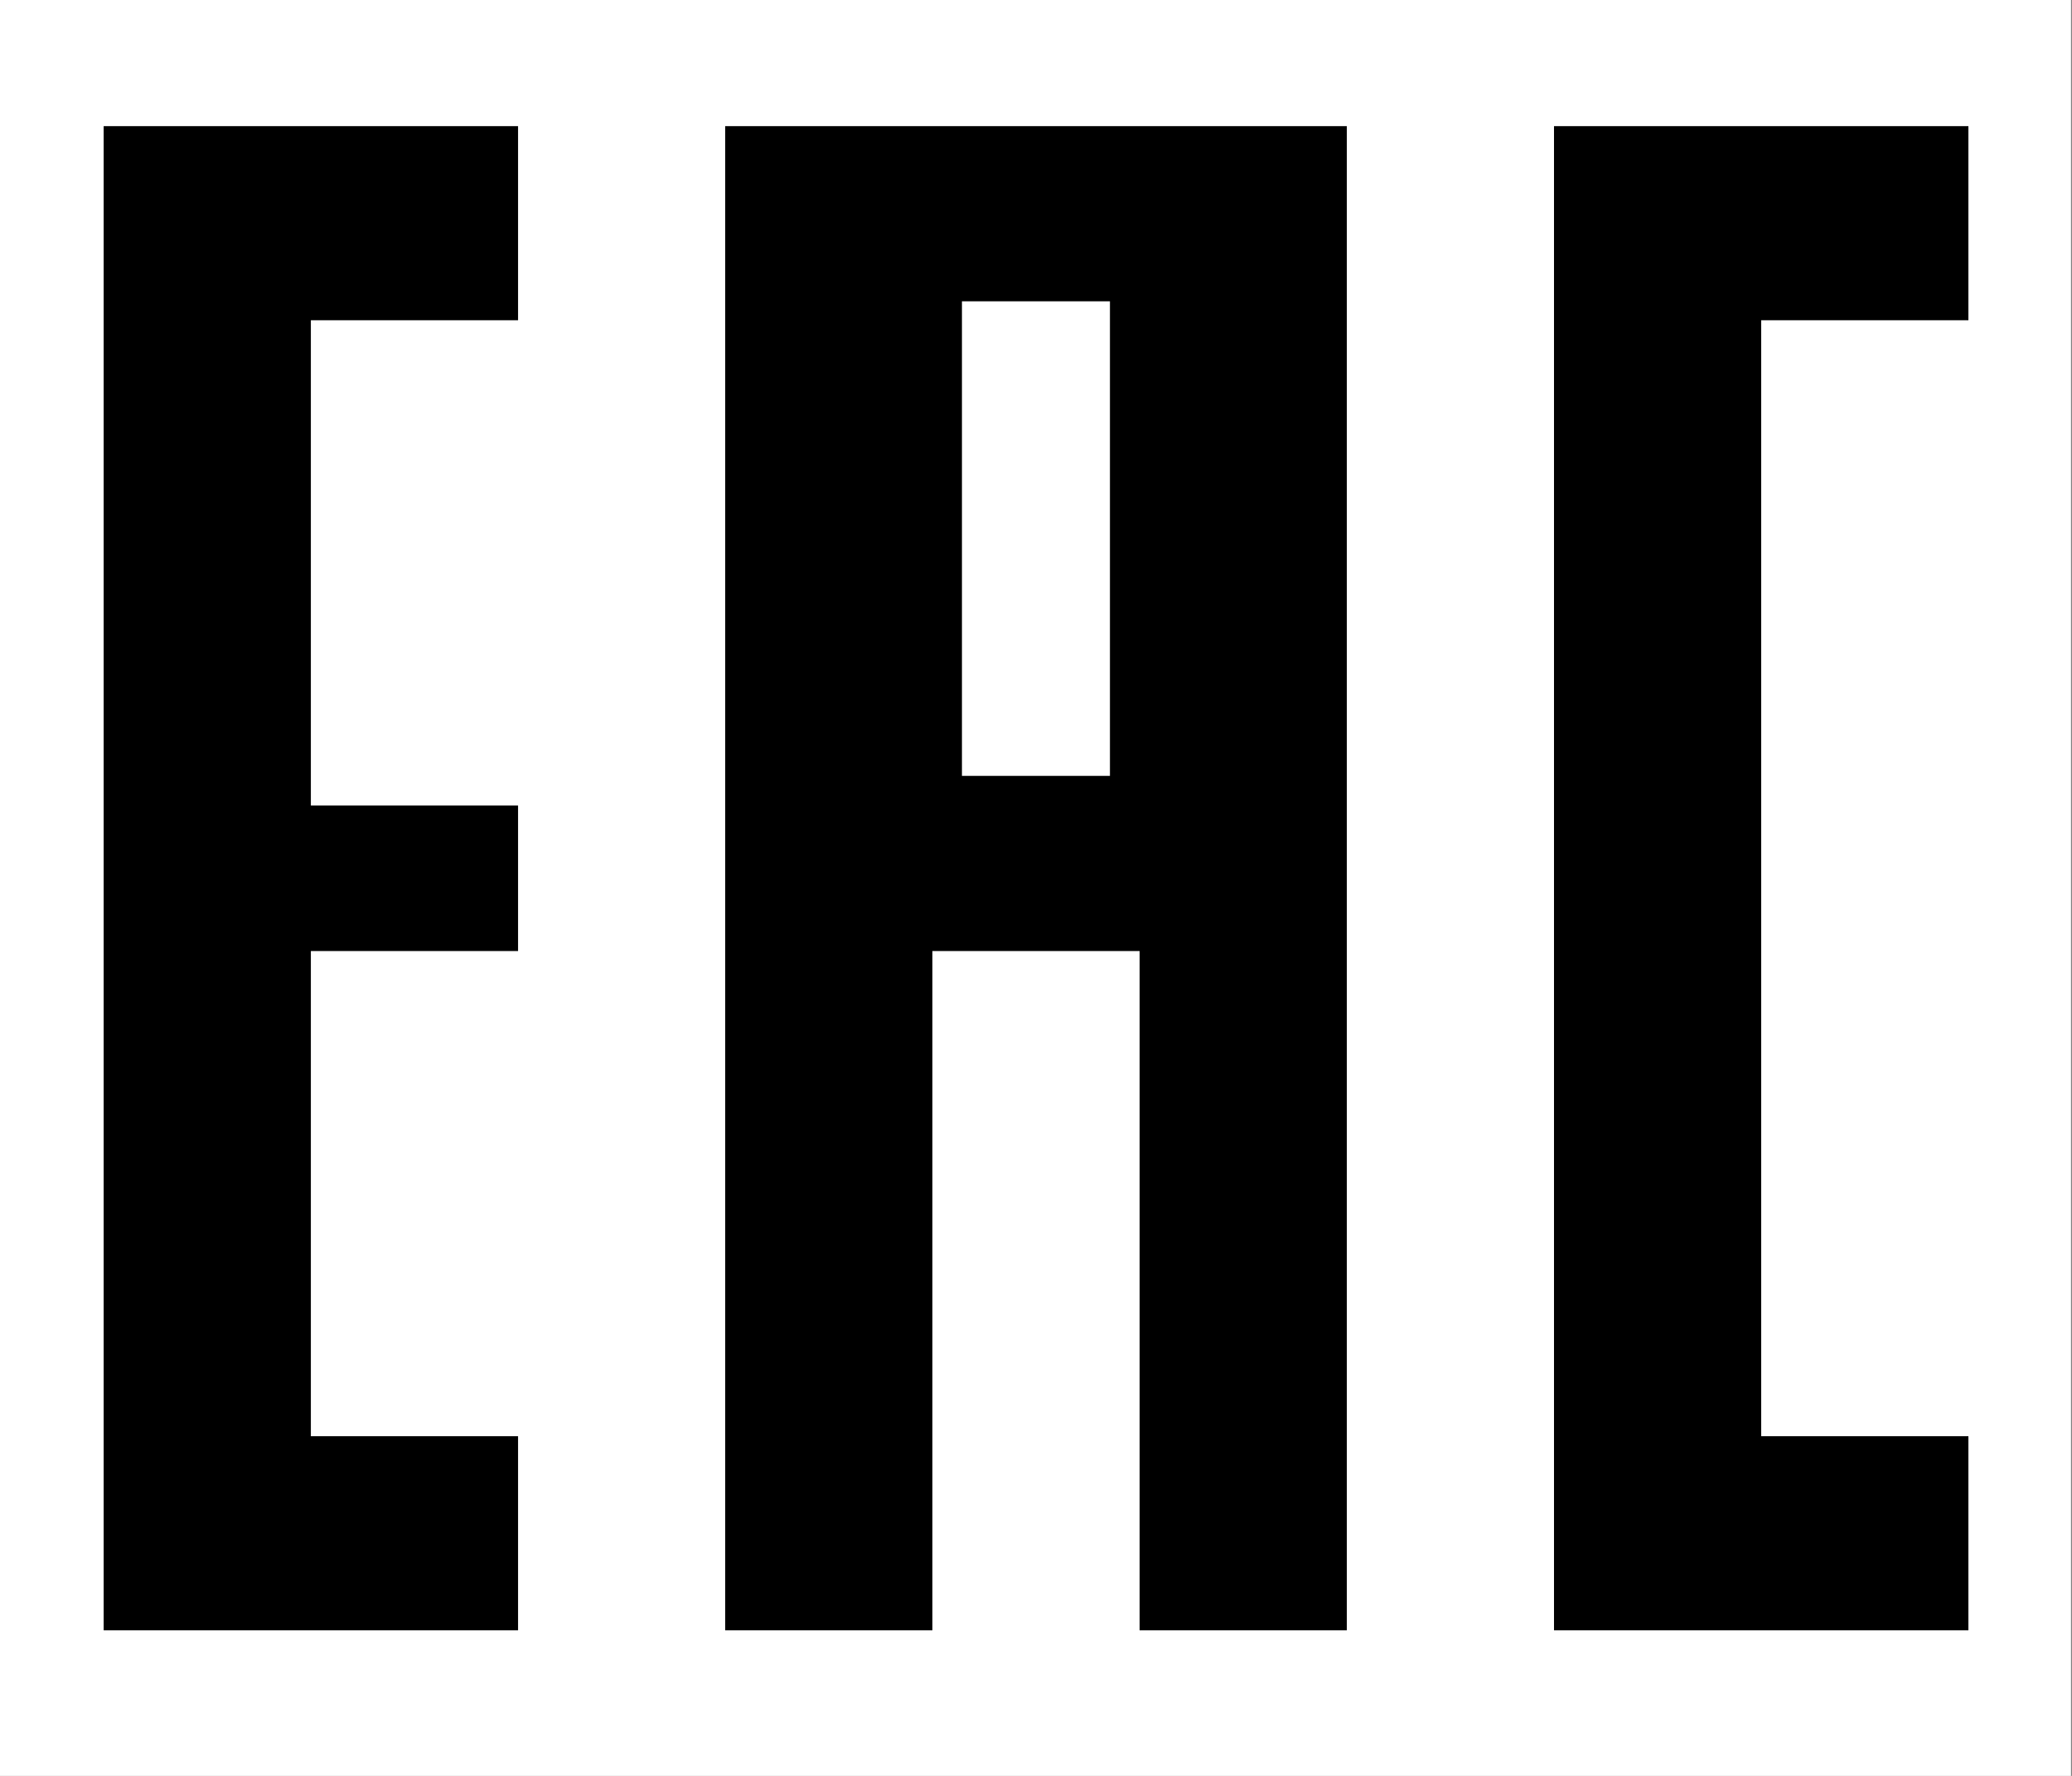 <svg width="35" height="30" viewBox="0 0 35 30" fill="none" xmlns="http://www.w3.org/2000/svg">
<rect x="0" y="0" width="35" height="30" fill="#808080" stroke="none"/>
<g clip-path="url(#clip0_2572_4322)">
<path d="M-0.207 -0.097H34.983V30.419H-0.207V-0.097Z" fill="white"/>
<path d="M8.751 2.131H1.751V27.541H8.751V24.262H5.251V16.066H8.751V13.607H5.251V5.41H8.751V2.131Z" fill="black"/>
<path d="M15.75 16.066V27.541H12.25V2.131H22.75V27.541H19.25V16.066H15.75Z" fill="black"/>
<path d="M15.749 13.607H19.249V4.59H15.749V13.607Z" fill="white" stroke="black"/>
<path d="M33.25 2.131H26.25V27.541H33.25V24.262H29.75V5.41H33.25V2.131Z" fill="black"/>
</g>
<defs>
<clipPath id="clip0_2572_4322">
<rect width="35" height="30" fill="white"/>
</clipPath>
</defs>
</svg>
